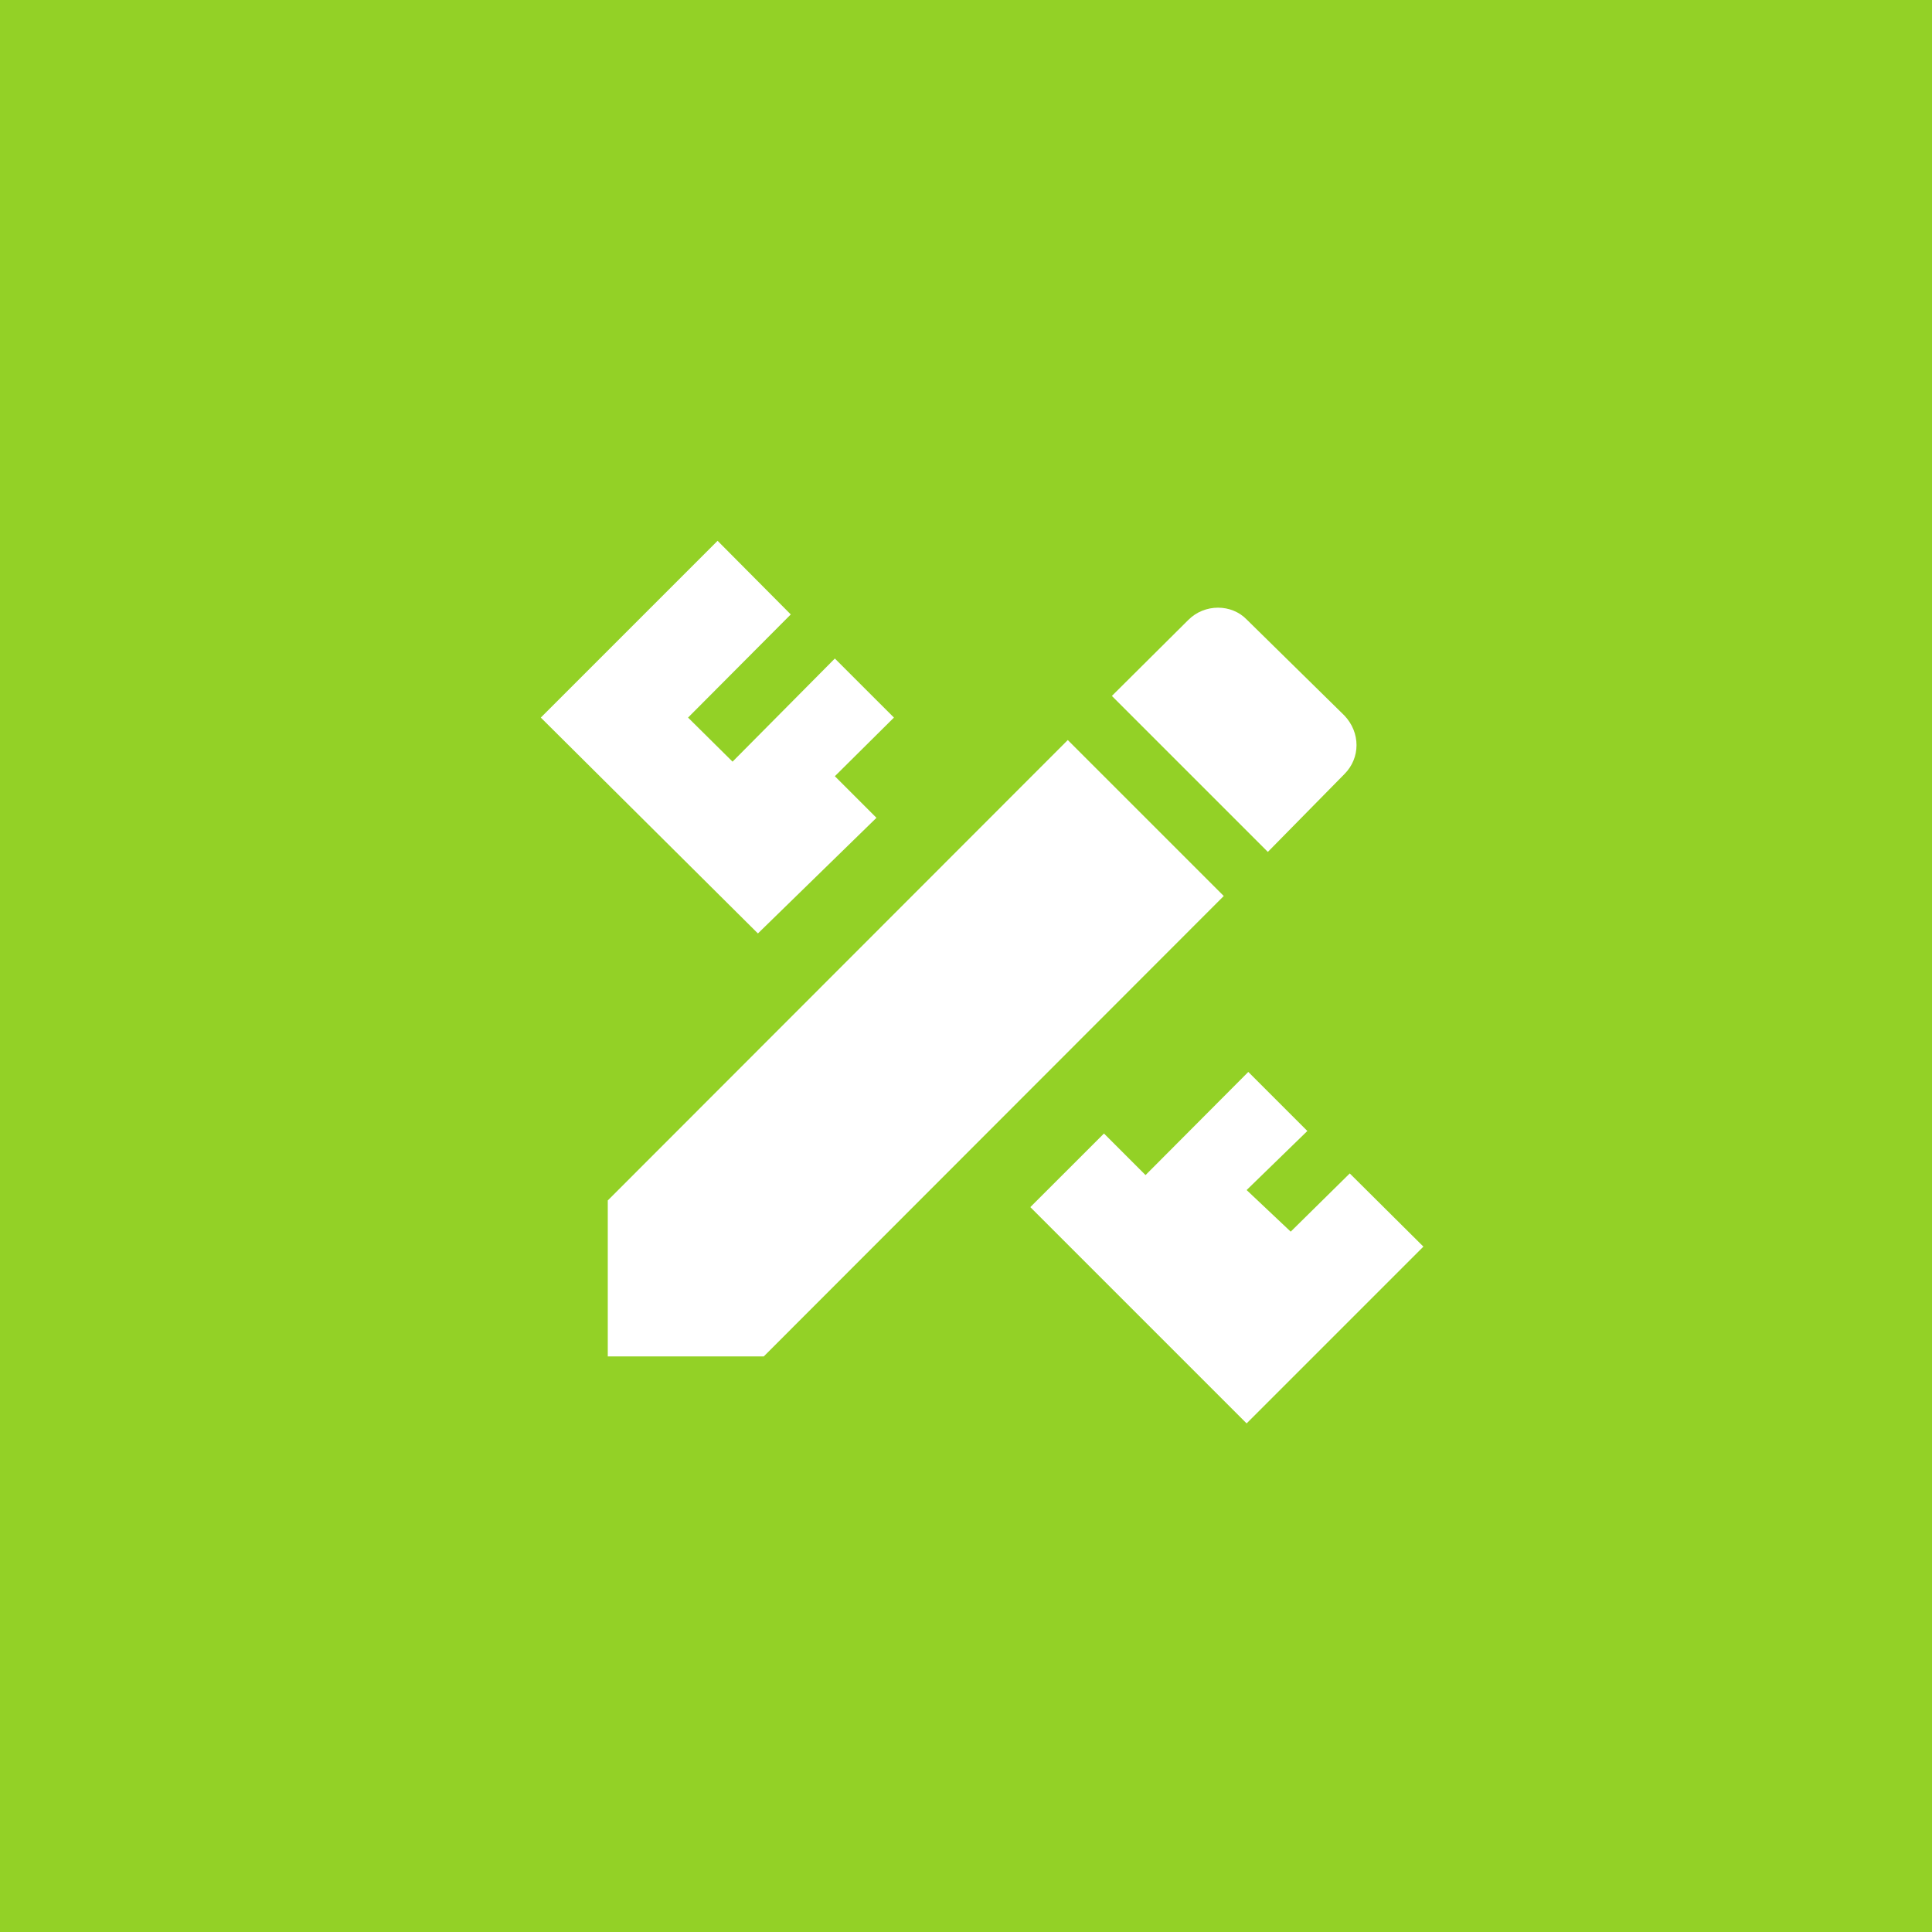 <svg width="60" height="60" viewBox="0 0 60 60" fill="none" xmlns="http://www.w3.org/2000/svg">
<rect width="60" height="60" fill="#93D126"/>
<path d="M18.875 37.281V42.125H23.719L38.005 27.826L33.161 22.983L18.875 37.281ZM44.205 38.715L38.715 44.205L31.998 37.488L34.285 35.202L35.576 36.493L38.767 33.29L40.601 35.124L38.715 36.958L40.084 38.25L41.918 36.442L44.205 38.715ZM23.538 28.989L16.795 22.285L22.285 16.795L24.558 19.082L21.368 22.285L22.75 23.654L25.927 20.451L27.762 22.285L25.927 24.106L27.219 25.398L23.538 28.989ZM41.75 24.042C42.254 23.538 42.254 22.75 41.75 22.22L38.728 19.25C38.25 18.746 37.41 18.746 36.907 19.25L34.53 21.613L39.374 26.457L41.75 24.042Z" fill="white"/>
</svg>
